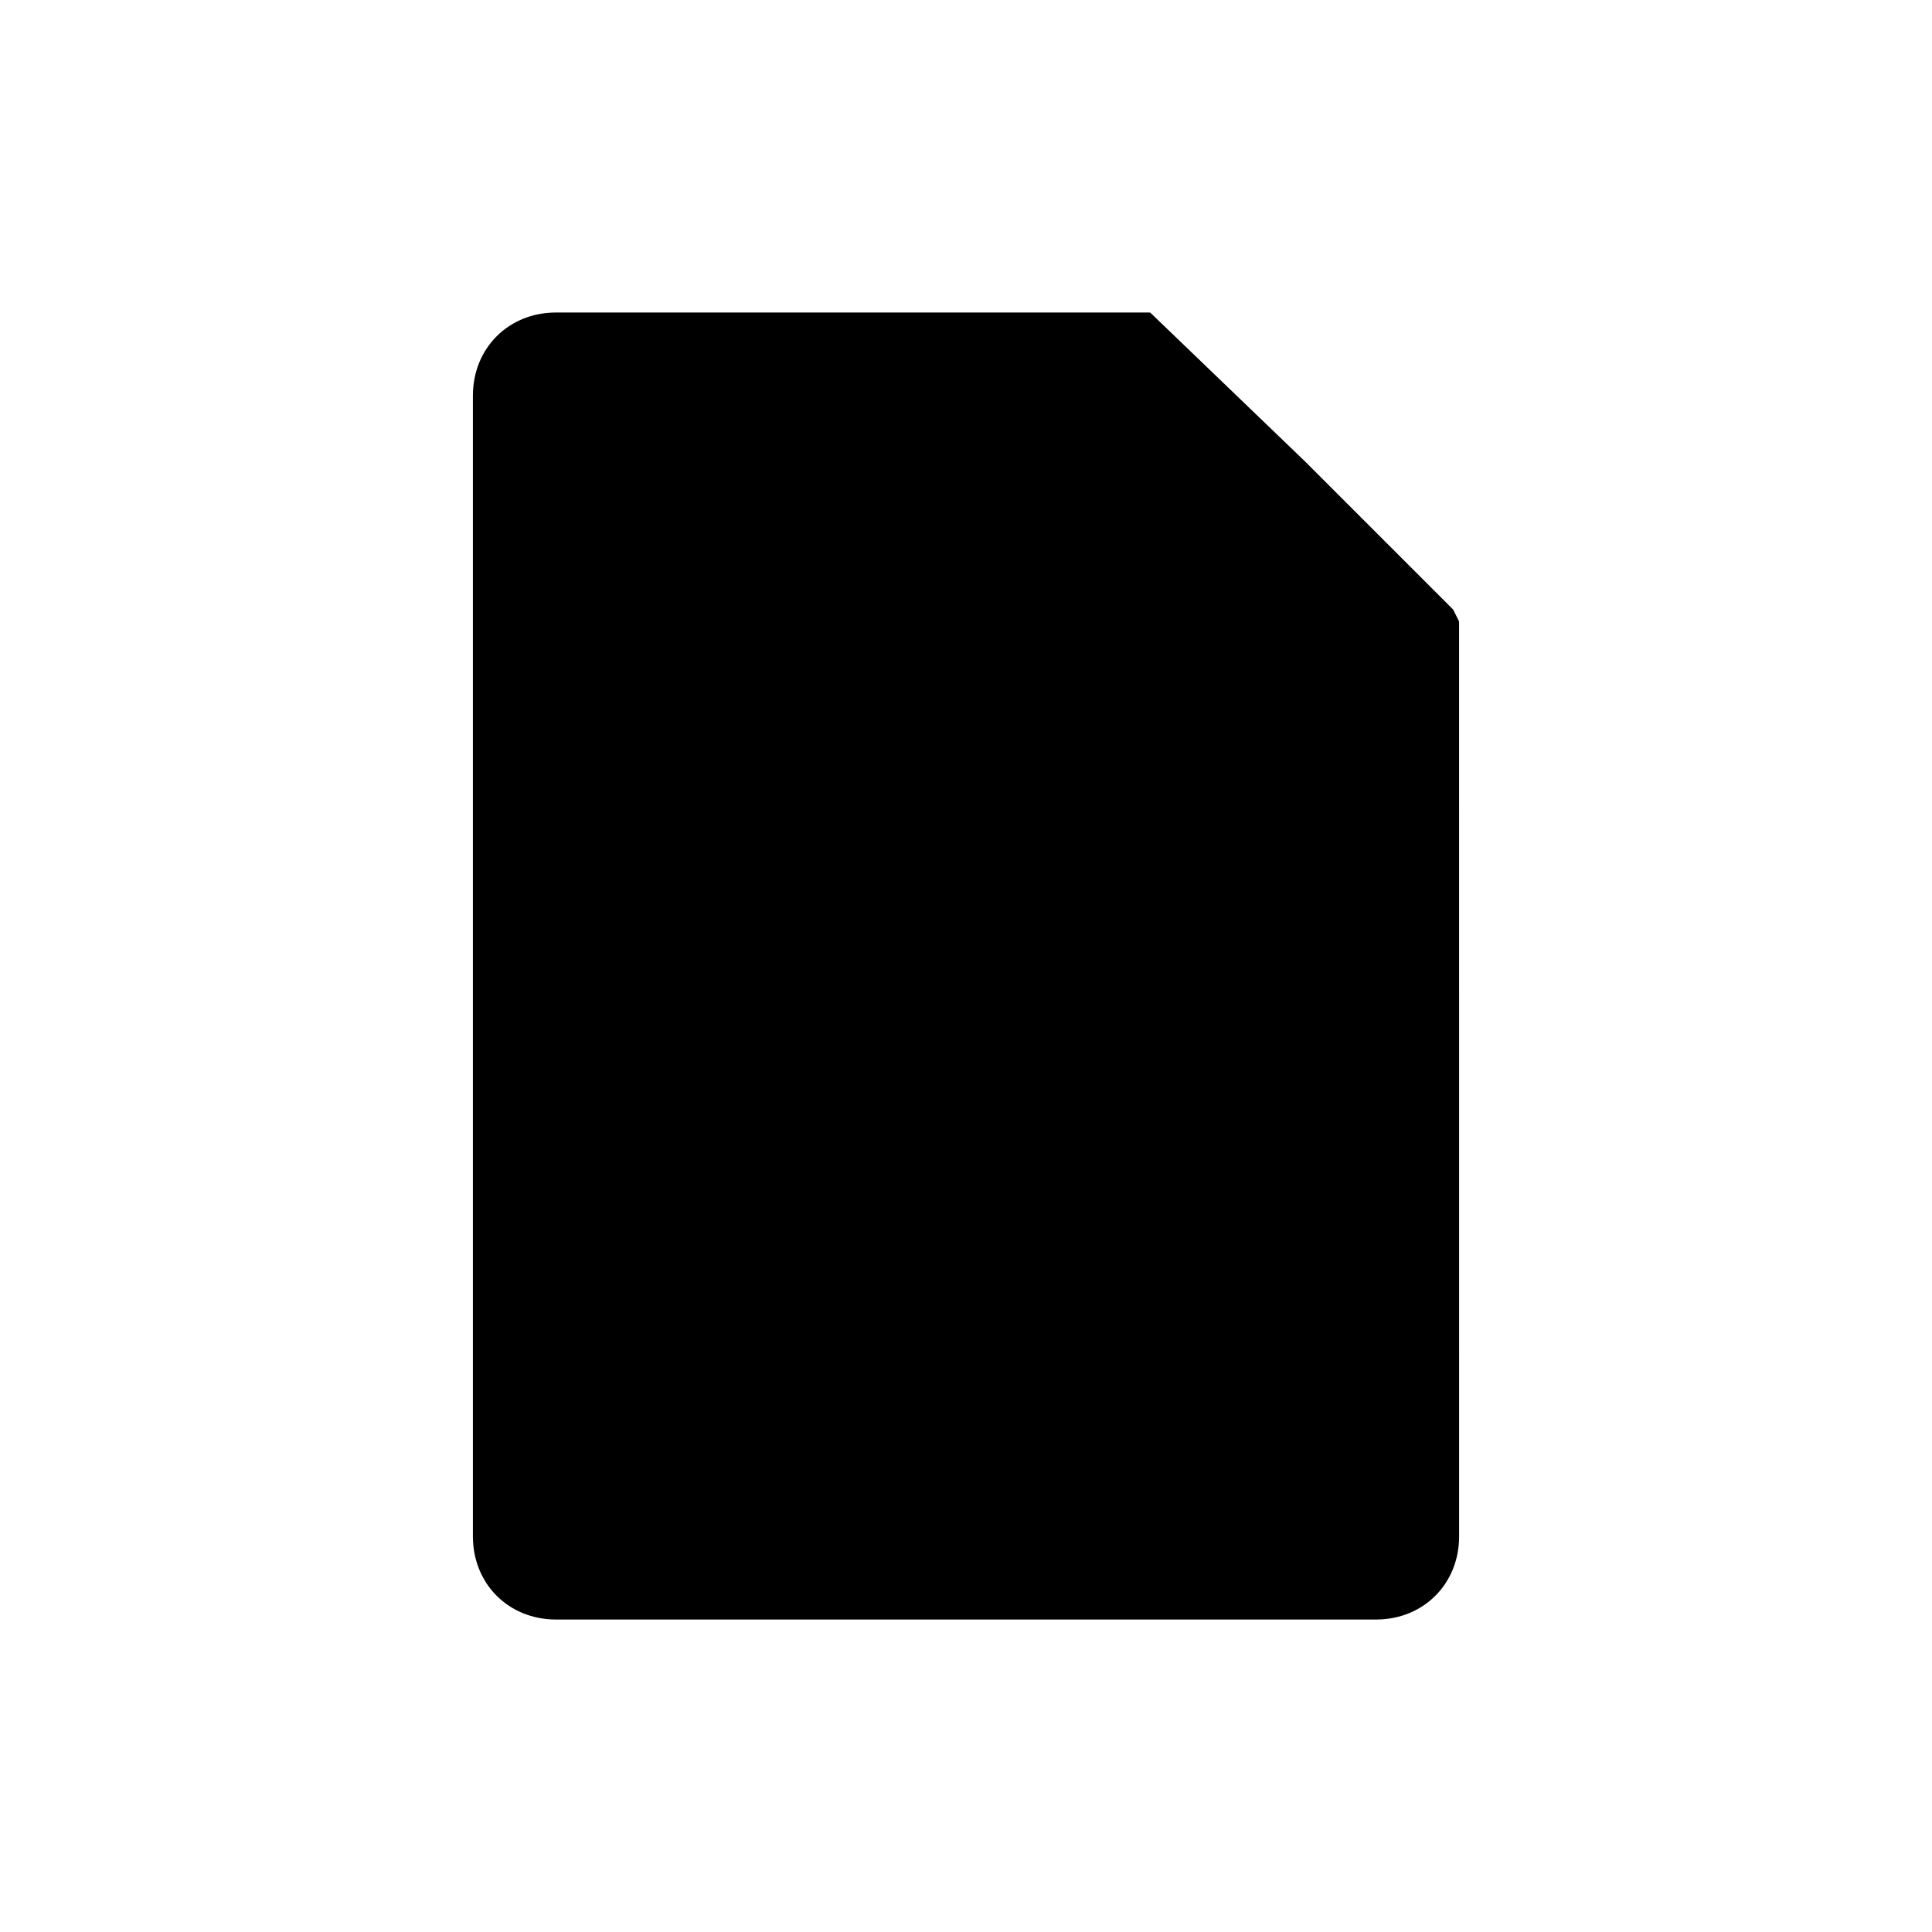 <?xml version="1.0" encoding="UTF-8"?>
<!-- Uploaded to: ICON Repo, www.svgrepo.com, Generator: ICON Repo Mixer Tools -->
<svg fill="#000000" width="800px" height="800px" version="1.1" viewBox="144 144 512 512" xmlns="http://www.w3.org/2000/svg">
 <path d="m529.1 305.54-39.359-39.359-40.938-39.363h-157.44c-12.594 0-22.039 9.449-22.039 22.043v302.29c0 12.594 9.445 22.043 22.043 22.043h217.27c12.594 0 22.043-9.445 22.043-22.043l-0.004-242.46z"/>
</svg>
